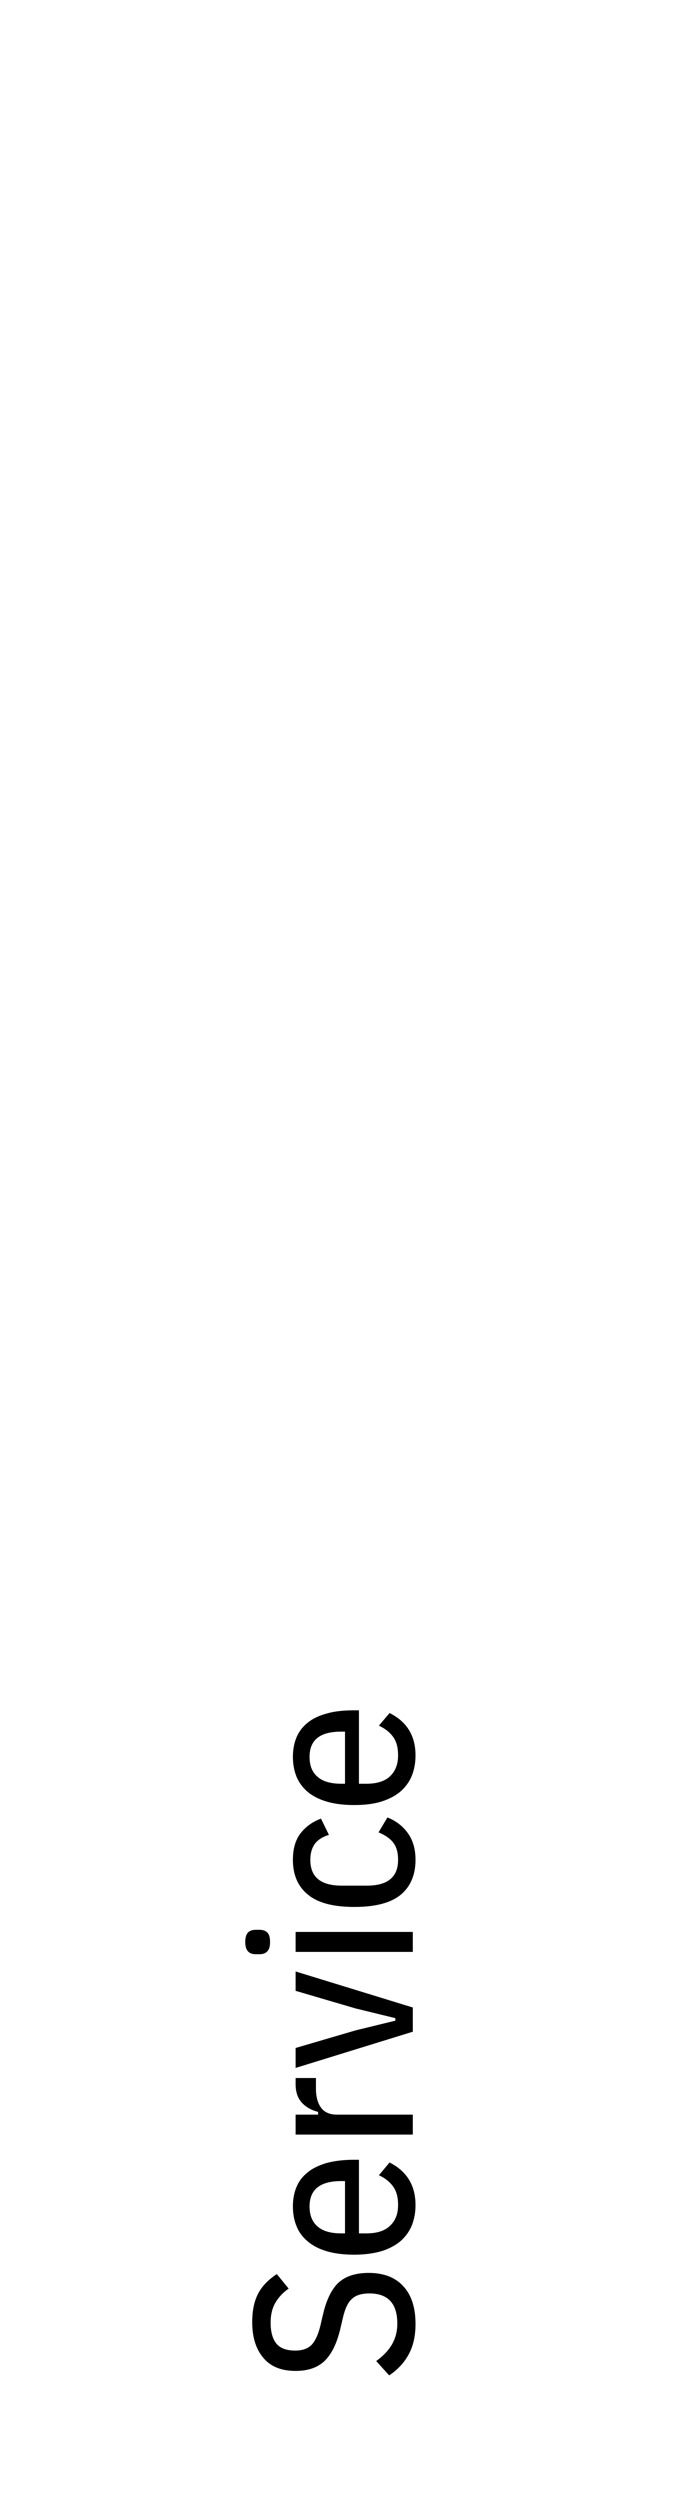 <?xml version="1.0" encoding="UTF-8"?>
<!DOCTYPE svg PUBLIC "-//W3C//DTD SVG 1.1//EN" "http://www.w3.org/Graphics/SVG/1.1/DTD/svg11.dtd">
<!-- Creator: Corel DESIGNER 2020 (64-Bit) -->
<svg xmlns="http://www.w3.org/2000/svg" xml:space="preserve" width="35px" height="129px" version="1.1" style="shape-rendering:geometricPrecision; text-rendering:geometricPrecision; image-rendering:optimizeQuality; fill-rule:evenodd; clip-rule:evenodd"
viewBox="0 0 35000 128950"
 xmlns:xlink="http://www.w3.org/1999/xlink"
 xmlns:xodm="http://www.corel.com/coreldraw/odm/2003">
 <defs>
  <style type="text/css">
   <![CDATA[
    .fil0 {fill:none}
    .fil1 {fill:black;fill-rule:nonzero}
   ]]>
  </style>
 </defs>
 <g id="Ebene_x0020_1">
  <rect class="fil0" width="35000" height="128950"/>
  <path class="fil1" d="M21450 119930c0,610 -110,1130 -350,1570 -230,430 -570,800 -1010,1090l-670 -740c350,-250 620,-530 810,-850 180,-310 280,-670 280,-1080 0,-1040 -480,-1560 -1440,-1560 -400,0 -700,90 -900,280 -210,180 -360,510 -470,980l-150 640c-180,720 -440,1240 -800,1590 -360,340 -850,510 -1490,510 -730,0 -1290,-220 -1670,-680 -380,-450 -570,-1060 -570,-1840 0,-590 100,-1070 300,-1460 200,-390 530,-730 970,-1020l610 750c-300,210 -530,460 -690,740 -160,280 -240,620 -240,1020 0,470 100,830 290,1070 200,250 530,370 980,370 370,0 650,-100 840,-290 190,-200 340,-520 450,-960l150 -640c180,-760 450,-1300 810,-1630 360,-320 870,-490 1540,-490 790,0 1390,240 1800,700 420,460 620,1110 620,1930zm0 -6130c0,370 -60,700 -180,1020 -120,310 -310,580 -560,810 -260,230 -590,410 -990,540 -400,120 -880,190 -1430,190 -550,0 -1030,-60 -1430,-180 -400,-120 -730,-290 -990,-520 -260,-220 -450,-480 -570,-790 -120,-300 -180,-630 -180,-1000 0,-370 60,-700 180,-990 120,-300 310,-550 570,-760 250,-210 580,-370 980,-490 400,-110 880,-170 1430,-170l250 0 0 3800 390 0c540,0 950,-130 1220,-400 280,-260 410,-620 410,-1070 0,-390 -80,-700 -250,-940 -170,-240 -410,-440 -740,-590l550 -660c900,460 1340,1190 1340,2200zm-5470 70c0,440 130,790 410,1030 270,240 680,360 1220,360l200 0 0 -2700 -200 0c-1090,0 -1630,440 -1630,1310zm5330 -3710l-6050 0 0 -1030 1160 0 0 -140c-350,-90 -630,-250 -840,-480 -210,-230 -320,-550 -320,-950l0 -320 1050 0 0 550c0,420 90,750 270,990 170,230 440,350 810,350l3920 0 0 1030zm0 -5310l-6050 1870 0 -1030 3100 -910 2050 -500 0 -130 -2050 -500 -3100 -910 0 -1000 6050 1860 0 1250zm-7370 -4630c0,220 -40,380 -140,480 -90,100 -220,150 -390,150l-210 0c-180,0 -310,-50 -400,-150 -90,-100 -140,-260 -140,-480 0,-230 50,-390 140,-490 90,-90 220,-140 400,-140l210 0c170,0 300,50 390,140 100,100 140,260 140,490zm1320 510l0 -1030 6050 0 0 1030 -6050 0zm6190 -4750c0,760 -250,1360 -740,1780 -500,430 -1310,650 -2420,650 -1110,0 -1910,-220 -2410,-650 -510,-420 -760,-1020 -760,-1780 0,-590 140,-1050 410,-1390 260,-330 610,-580 1040,-740l410 840c-300,90 -540,230 -710,440 -160,210 -250,490 -250,850 0,890 540,1330 1620,1330l1300 0c1070,0 1610,-440 1610,-1330 0,-380 -80,-670 -250,-890 -170,-220 -420,-390 -760,-530l460 -770c450,180 800,450 1060,820 260,360 390,820 390,1370zm0 -5390c0,370 -60,710 -180,1020 -120,310 -310,580 -560,810 -260,230 -590,410 -990,540 -400,130 -880,190 -1430,190 -550,0 -1030,-60 -1430,-180 -400,-120 -730,-290 -990,-510 -260,-230 -450,-490 -570,-790 -120,-310 -180,-640 -180,-1010 0,-360 60,-690 180,-990 120,-290 310,-550 570,-760 250,-210 580,-370 980,-480 400,-120 880,-170 1430,-170l250 0 0 3790 390 0c540,0 950,-130 1220,-390 280,-270 410,-630 410,-1080 0,-390 -80,-700 -250,-940 -170,-240 -410,-430 -740,-590l550 -650c900,450 1340,1180 1340,2190zm-5470 70c0,450 130,790 410,1030 270,240 680,360 1220,360l200 0 0 -2690 -200 0c-1090,0 -1630,430 -1630,1300z"/>
 </g>
</svg>
